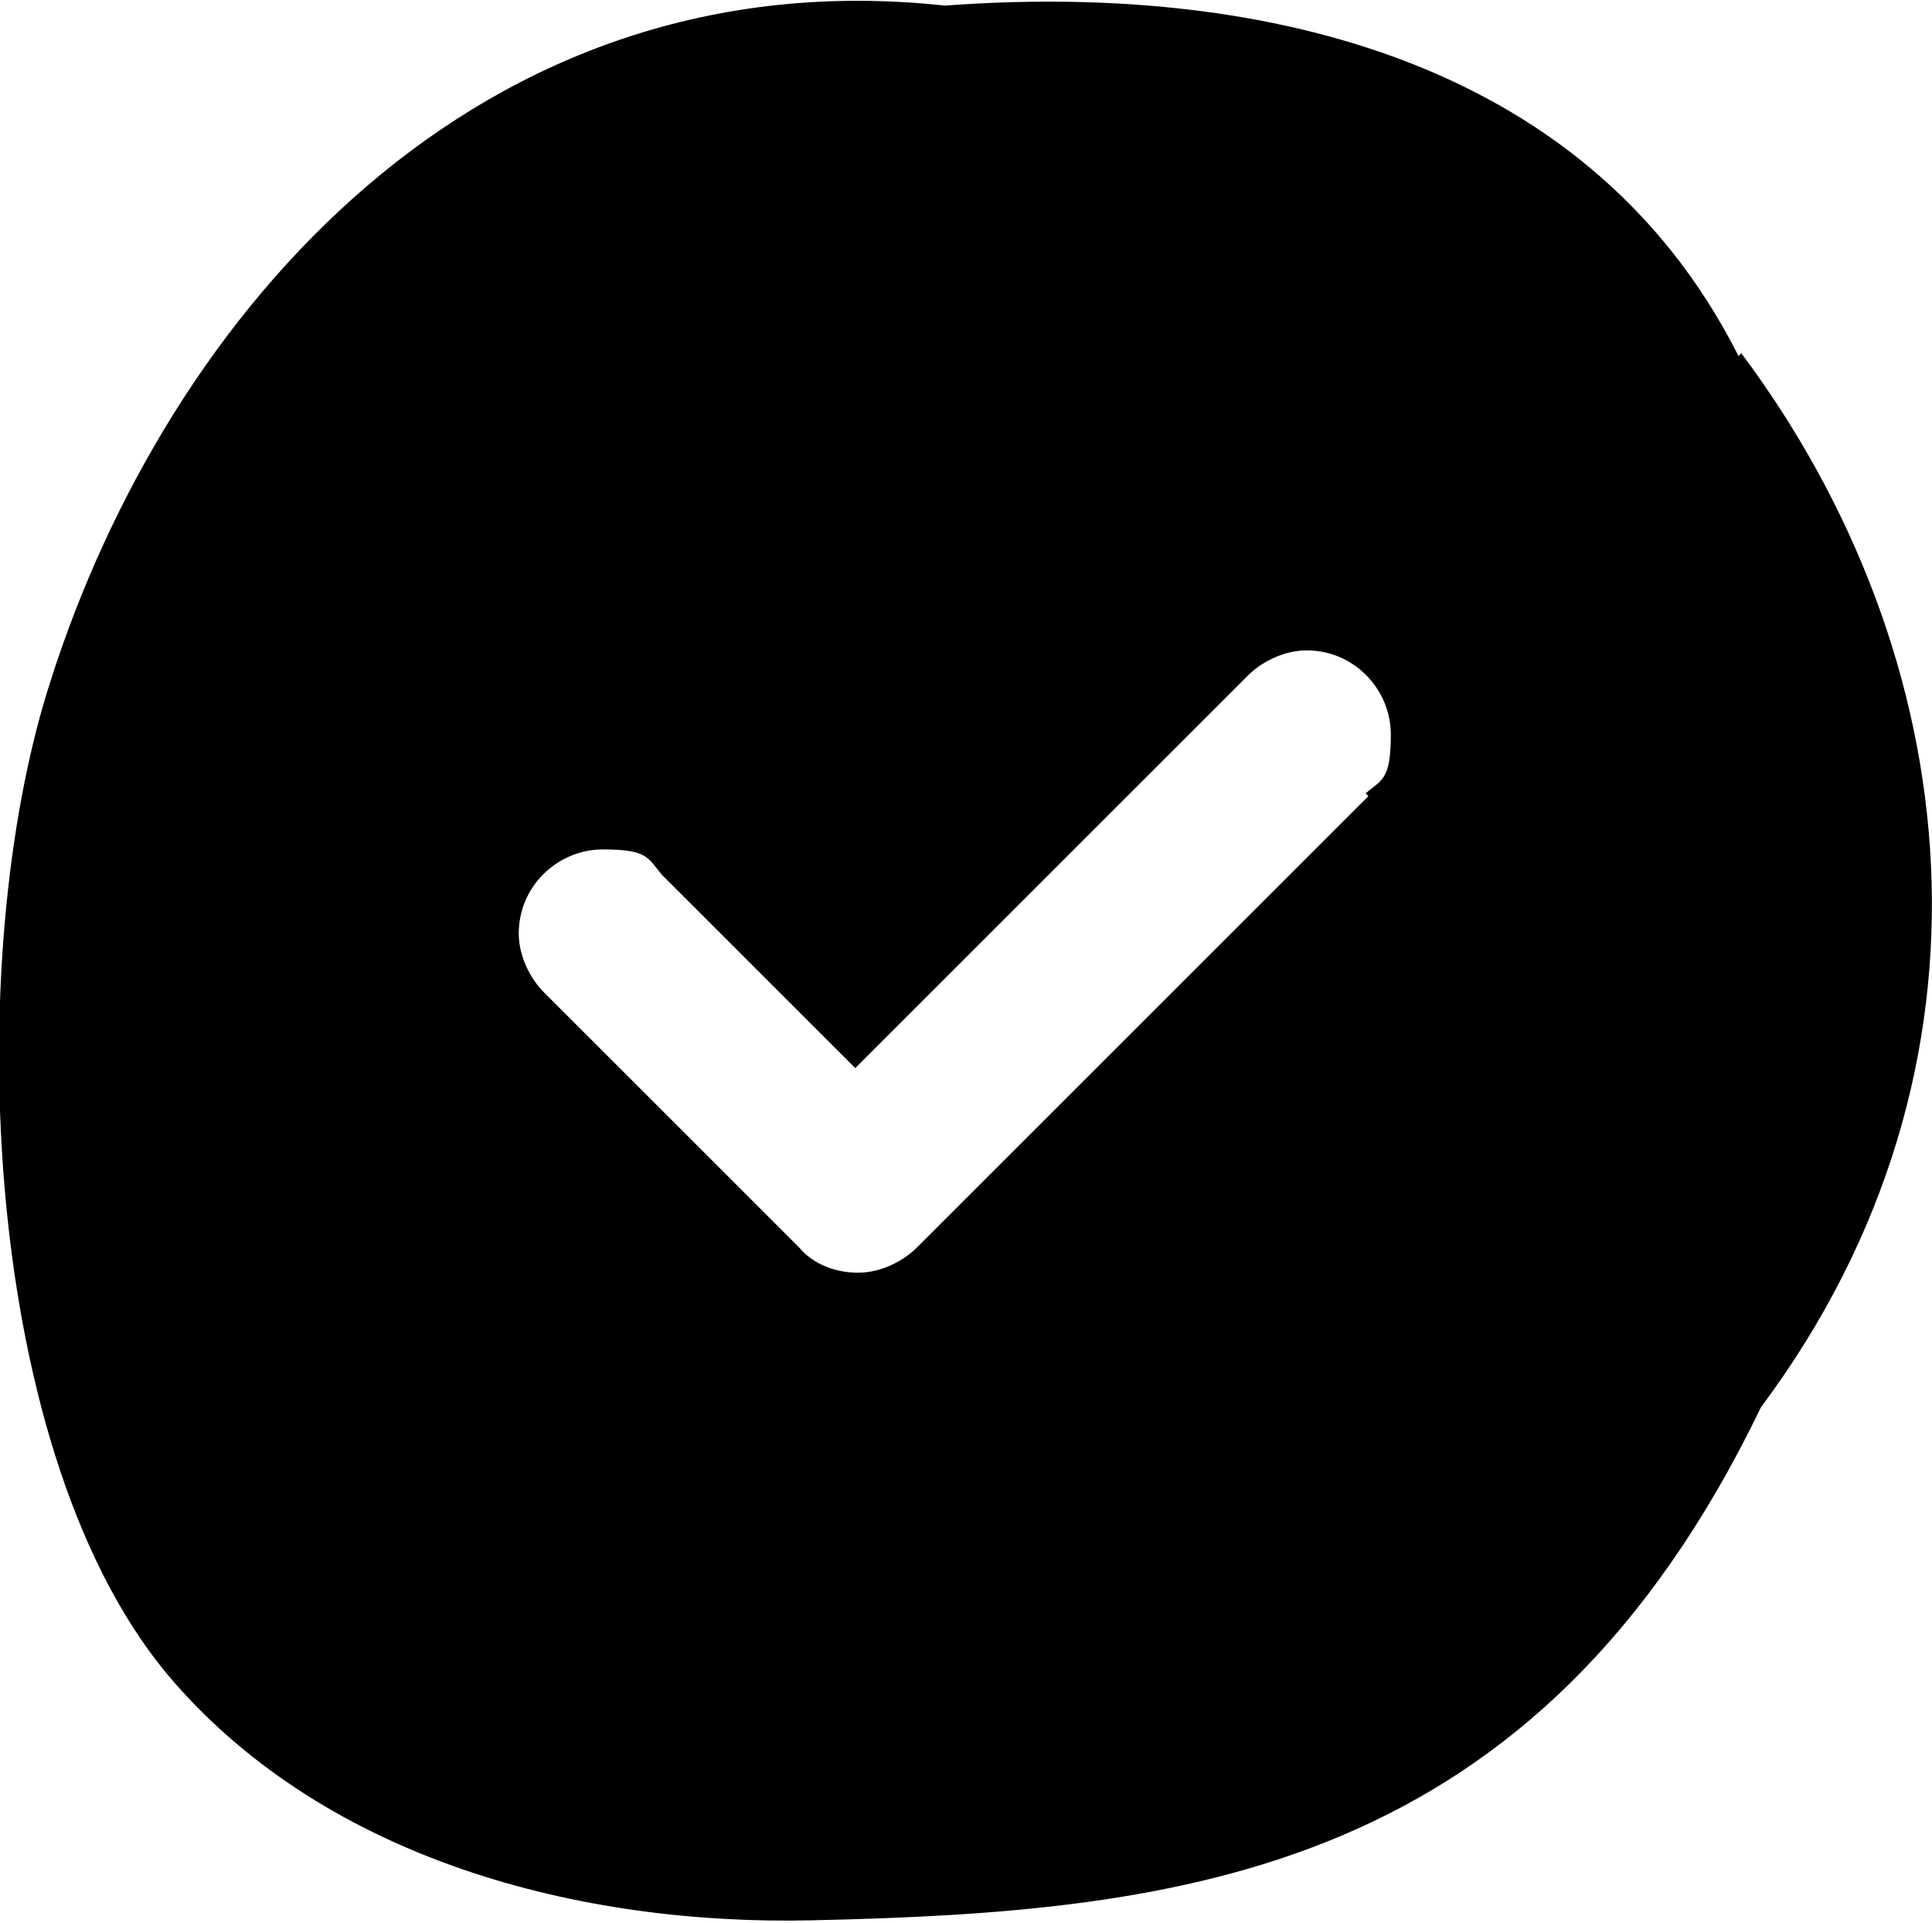 <svg xmlns="http://www.w3.org/2000/svg" viewBox="0 0 68.9 68.6"><path fill="currentColor" d="M62 12.7C56.5 1.8 44.4-.6 33.7.2 17.1-1.6 6 11.1 1.8 24.3-1.4 34.2-.7 52.1 6.2 60c5.5 6.3 14.4 8.7 22.8 8.5 13.3-.3 25.8-1.7 33.8-18.3 9.1-12.2 7.3-26.9-.7-37.6zM48.8 28.4L32.7 44.5c-.5.5-1.3.9-2.1.9s-1.6-.3-2.1-.9l-9.1-9.1c-.5-.5-.9-1.3-.9-2.1 0-1.7 1.4-3 3-3s1.6.3 2.1.9l6.9 6.9 14-14c.5-.5 1.3-.9 2.1-.9 1.7 0 3 1.4 3 3s-.3 1.6-.9 2.1z"/></svg>